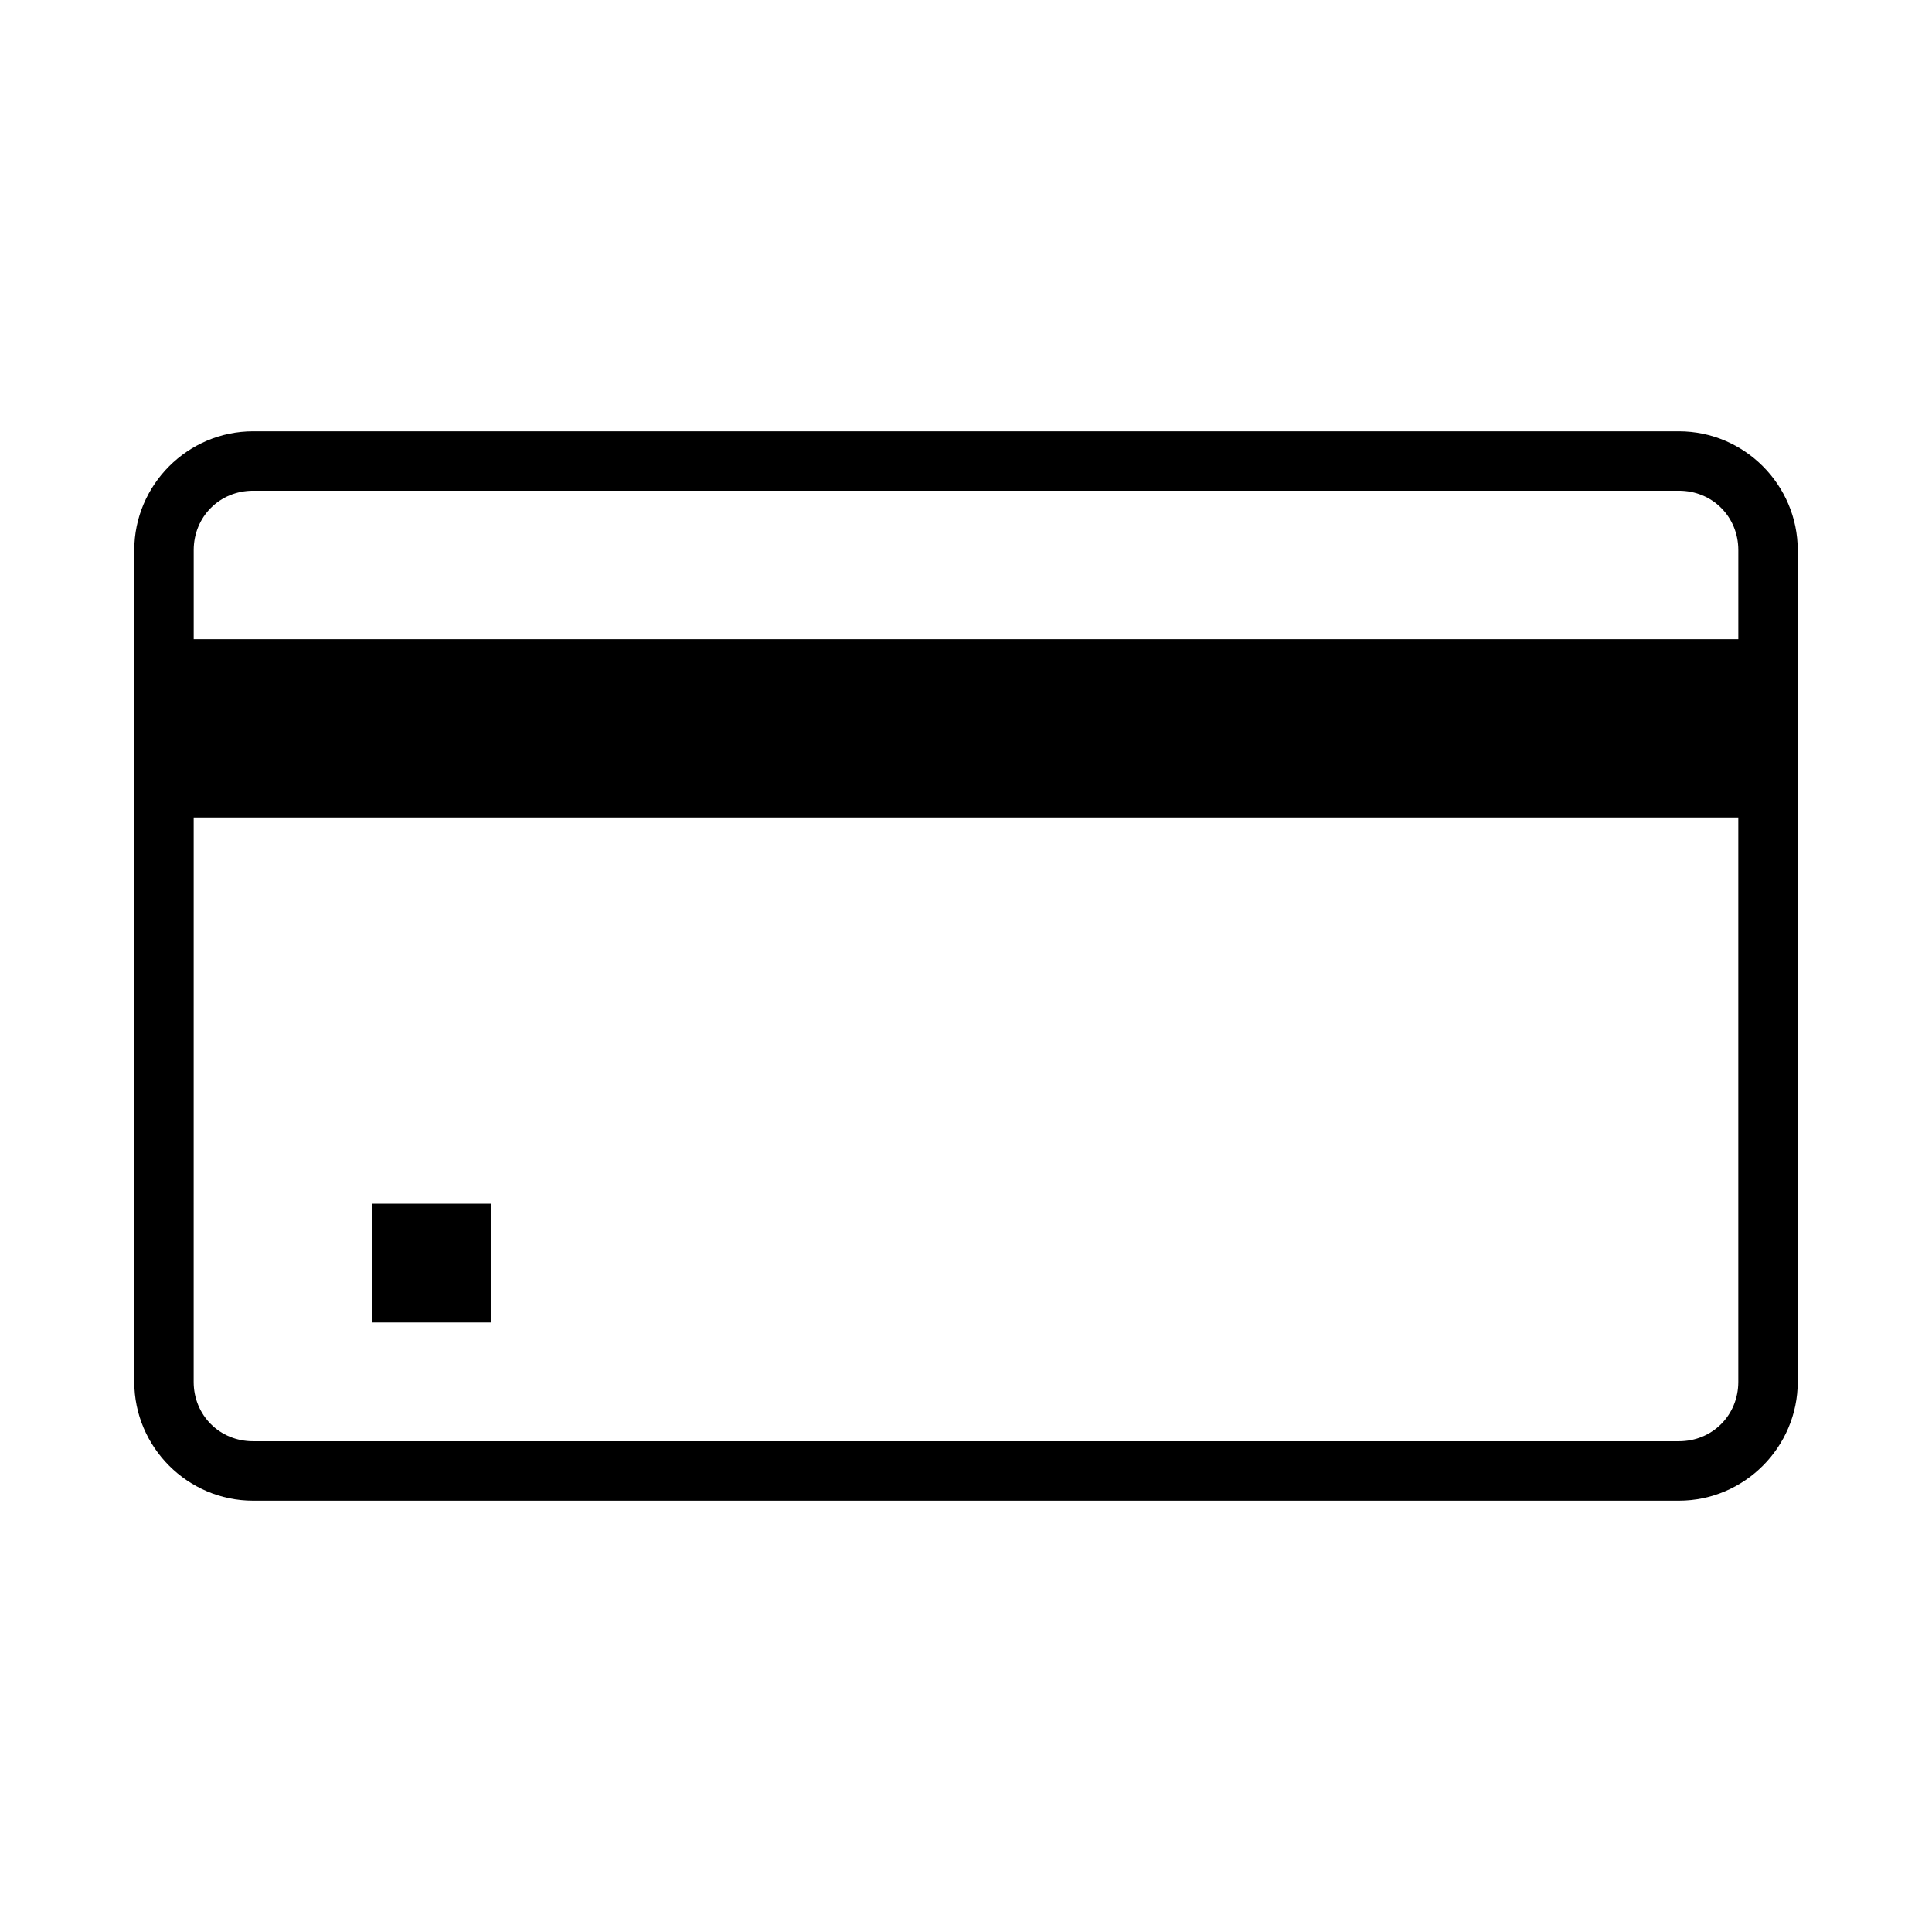 <?xml version="1.0" encoding="UTF-8"?>
<!-- Uploaded to: SVG Repo, www.svgrepo.com, Generator: SVG Repo Mixer Tools -->
<svg fill="#000000" width="800px" height="800px" version="1.1" viewBox="144 144 512 512" xmlns="http://www.w3.org/2000/svg">
 <path d="m211.07 258.3c-17.309 0-31.488 14.18-31.488 31.488v220.42c0 17.309 14.18 31.488 31.488 31.488h377.86c17.309 0 31.488-14.18 31.488-31.488v-220.42c0-17.309-14.18-31.488-31.488-31.488zm0 15.742h377.86c8.859 0 15.742 6.887 15.742 15.742v23.617h-409.34v-23.617c0-8.859 6.887-15.742 15.742-15.742zm-15.742 86.594h409.34v149.57c0 8.859-6.887 15.742-15.742 15.742h-377.86c-8.859 0-15.742-6.883-15.742-15.742zm47.23 102.34v31.488h31.488v-31.488z"/>
</svg>